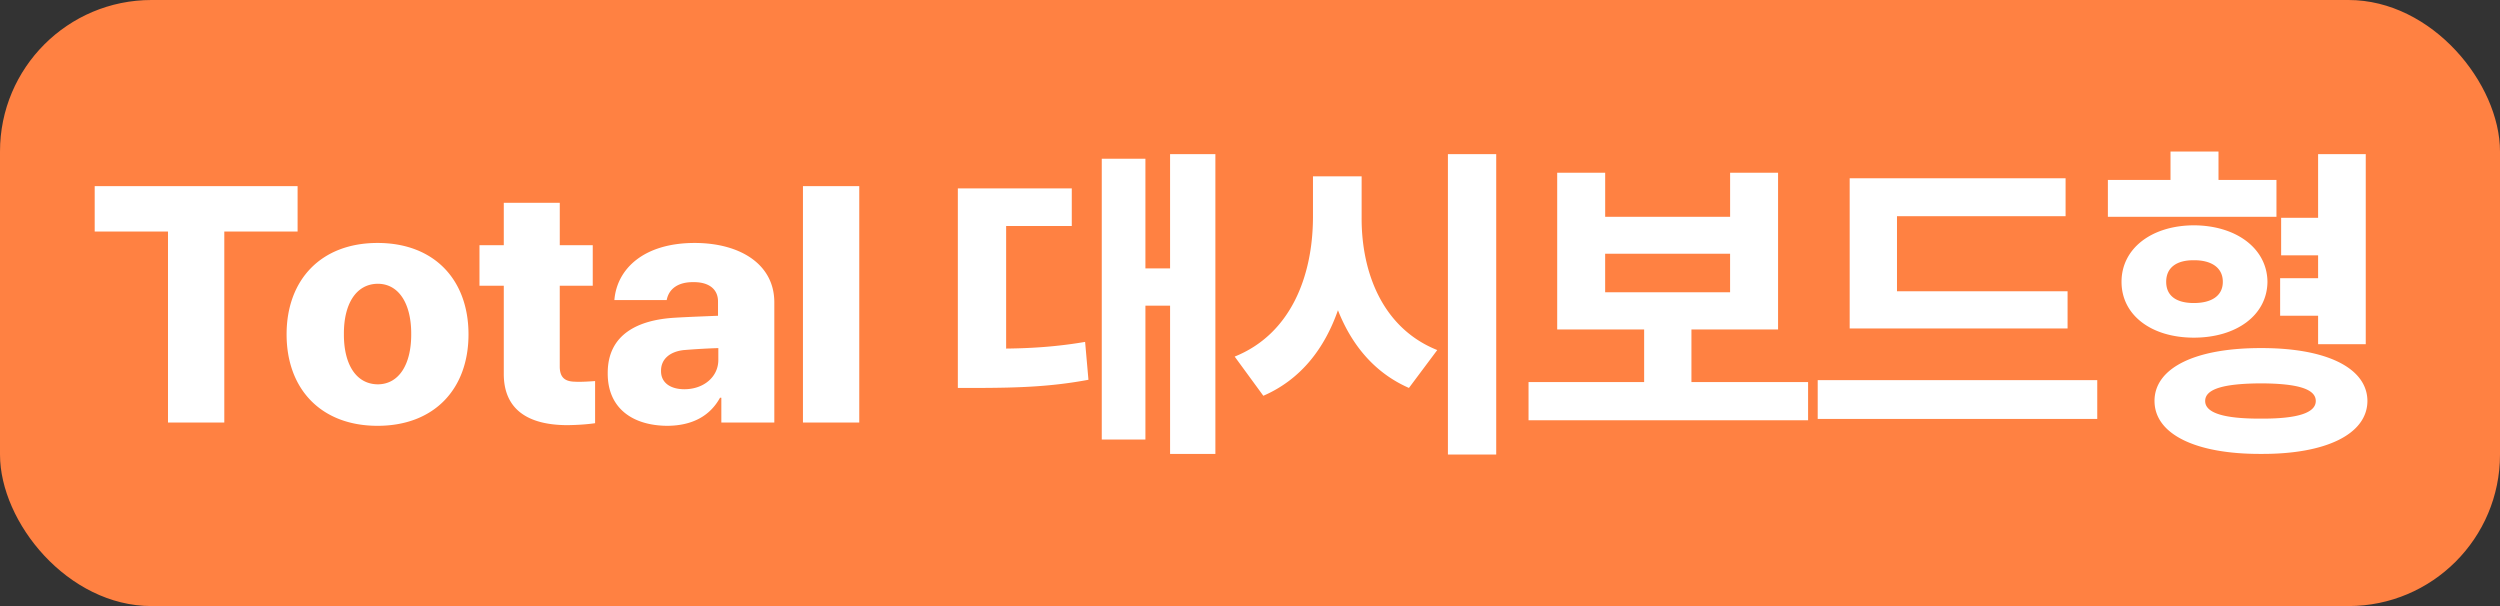 <svg width="132" height="32" viewBox="0 0 132 32" xmlns="http://www.w3.org/2000/svg">
    <rect x="0" y="0" width="132" height="32" fill="#333333" stroke="none"/>
    <g fill="none" fill-rule="evenodd">
        <rect fill="#FF8142" width="132" height="32" rx="8"/>
        <g fill="#FFF" fill-rule="nonzero">
            <path d="M5 12.224h3.87V22.31h2.973V12.224h3.87V9.828H5zM19.934 22.483c2.99 0 4.803-1.94 4.803-4.828 0-2.888-1.812-4.827-4.803-4.827-2.981 0-4.802 1.94-4.802 4.827 0 2.888 1.82 4.828 4.802 4.828zm-1.776-4.845c-.01-1.56.624-2.647 1.794-2.655 1.135.008 1.768 1.095 1.76 2.655.008 1.569-.625 2.646-1.76 2.655-1.17-.009-1.803-1.086-1.794-2.655zM31.297 12.948h-1.741v-2.241H26.6v2.241h-1.284v2.138H26.6v4.62c-.017 1.889 1.24 2.734 3.343 2.742.695-.008 1.187-.06 1.478-.103V20.12c-.335.026-.81.051-1.056.034-.501-.008-.8-.19-.81-.776v-4.293h1.742v-2.138zM32.088 19.707c-.009 1.853 1.32 2.767 3.149 2.776 1.337-.009 2.26-.535 2.78-1.483h.07v1.31h2.797v-6.362c-.009-2.026-1.847-3.12-4.205-3.12-2.682 0-4.107 1.362-4.24 3.017h2.763c.114-.612.624-.957 1.407-.948.81-.01 1.302.362 1.302 1.017v.758c-.405.018-1.592.06-2.287.104-1.9.112-3.545.853-3.536 2.93zm2.815-.12c-.01-.621.466-1.027 1.213-1.104a37.283 37.283 0 0 1 1.812-.104v.604c.01.922-.782 1.569-1.794 1.569-.721 0-1.24-.336-1.231-.966zM45.369 9.828h-2.973V22.31h2.973zM64.172 8.138H61.78v6.034h-1.302V8.38h-2.305v14.828h2.305v-7.07h1.302v7.829h2.392V8.138zM50.574 20.483h1.16c2.015-.009 3.756-.06 5.736-.431l-.176-2c-1.47.25-2.78.336-4.17.353v-6.474h3.466V9.948h-6.016v10.535zM71.894 11.5V9.31h-2.569v2.19c-.017 3.103-1.178 6.138-4.134 7.328l1.513 2.069c1.97-.854 3.228-2.483 3.94-4.518.722 1.837 1.936 3.31 3.748 4.104l1.495-2c-2.867-1.147-4.002-4.06-3.993-6.983zM76.45 24H79V8.138h-2.55V24zM95.466 20.172h-6.158v-2.775h4.574V9.12H91.35v2.327h-6.597V9.121H82.22v8.276h4.591v2.775h-6.104v2.018h14.76v-2.018zm-10.714-4.741v-2.034h6.597v2.034h-6.597zM109.168 15.38h-9.007v-3.966h8.902v-2h-11.4v7.93h11.505V15.38zm-13.193 6.74h14.76V20.07h-14.76v2.052zM120.197 9.5h-3.06V8h-2.534v1.5h-3.307v1.948h8.901V9.5zm-8.18 5.38c0 1.767 1.583 2.948 3.818 2.948 2.243 0 3.87-1.181 3.887-2.949-.017-1.758-1.644-2.974-3.887-2.982-2.235.008-3.818 1.224-3.818 2.982zm1.742 6.292c0 1.742 2.155 2.81 5.63 2.794 3.438.017 5.602-1.052 5.611-2.794-.009-1.75-2.173-2.801-5.612-2.793-3.474-.008-5.63 1.043-5.63 2.793zm.616-6.293c0-.767.571-1.146 1.46-1.138.897-.008 1.53.371 1.53 1.138 0 .768-.633 1.121-1.53 1.121-.889 0-1.46-.353-1.46-1.12zm2.058 6.293c0-.646 1.011-.922 2.955-.93 1.891.008 2.885.284 2.885.93 0 .638-.994.94-2.885.931-1.944.01-2.955-.293-2.955-.93zm3.958-4.5h2.005v1.5h2.516V8.138h-2.516V11.5h-1.952v1.983h1.952v1.207h-2.005v1.982z"/>
        </g>
    </g>
</svg>
